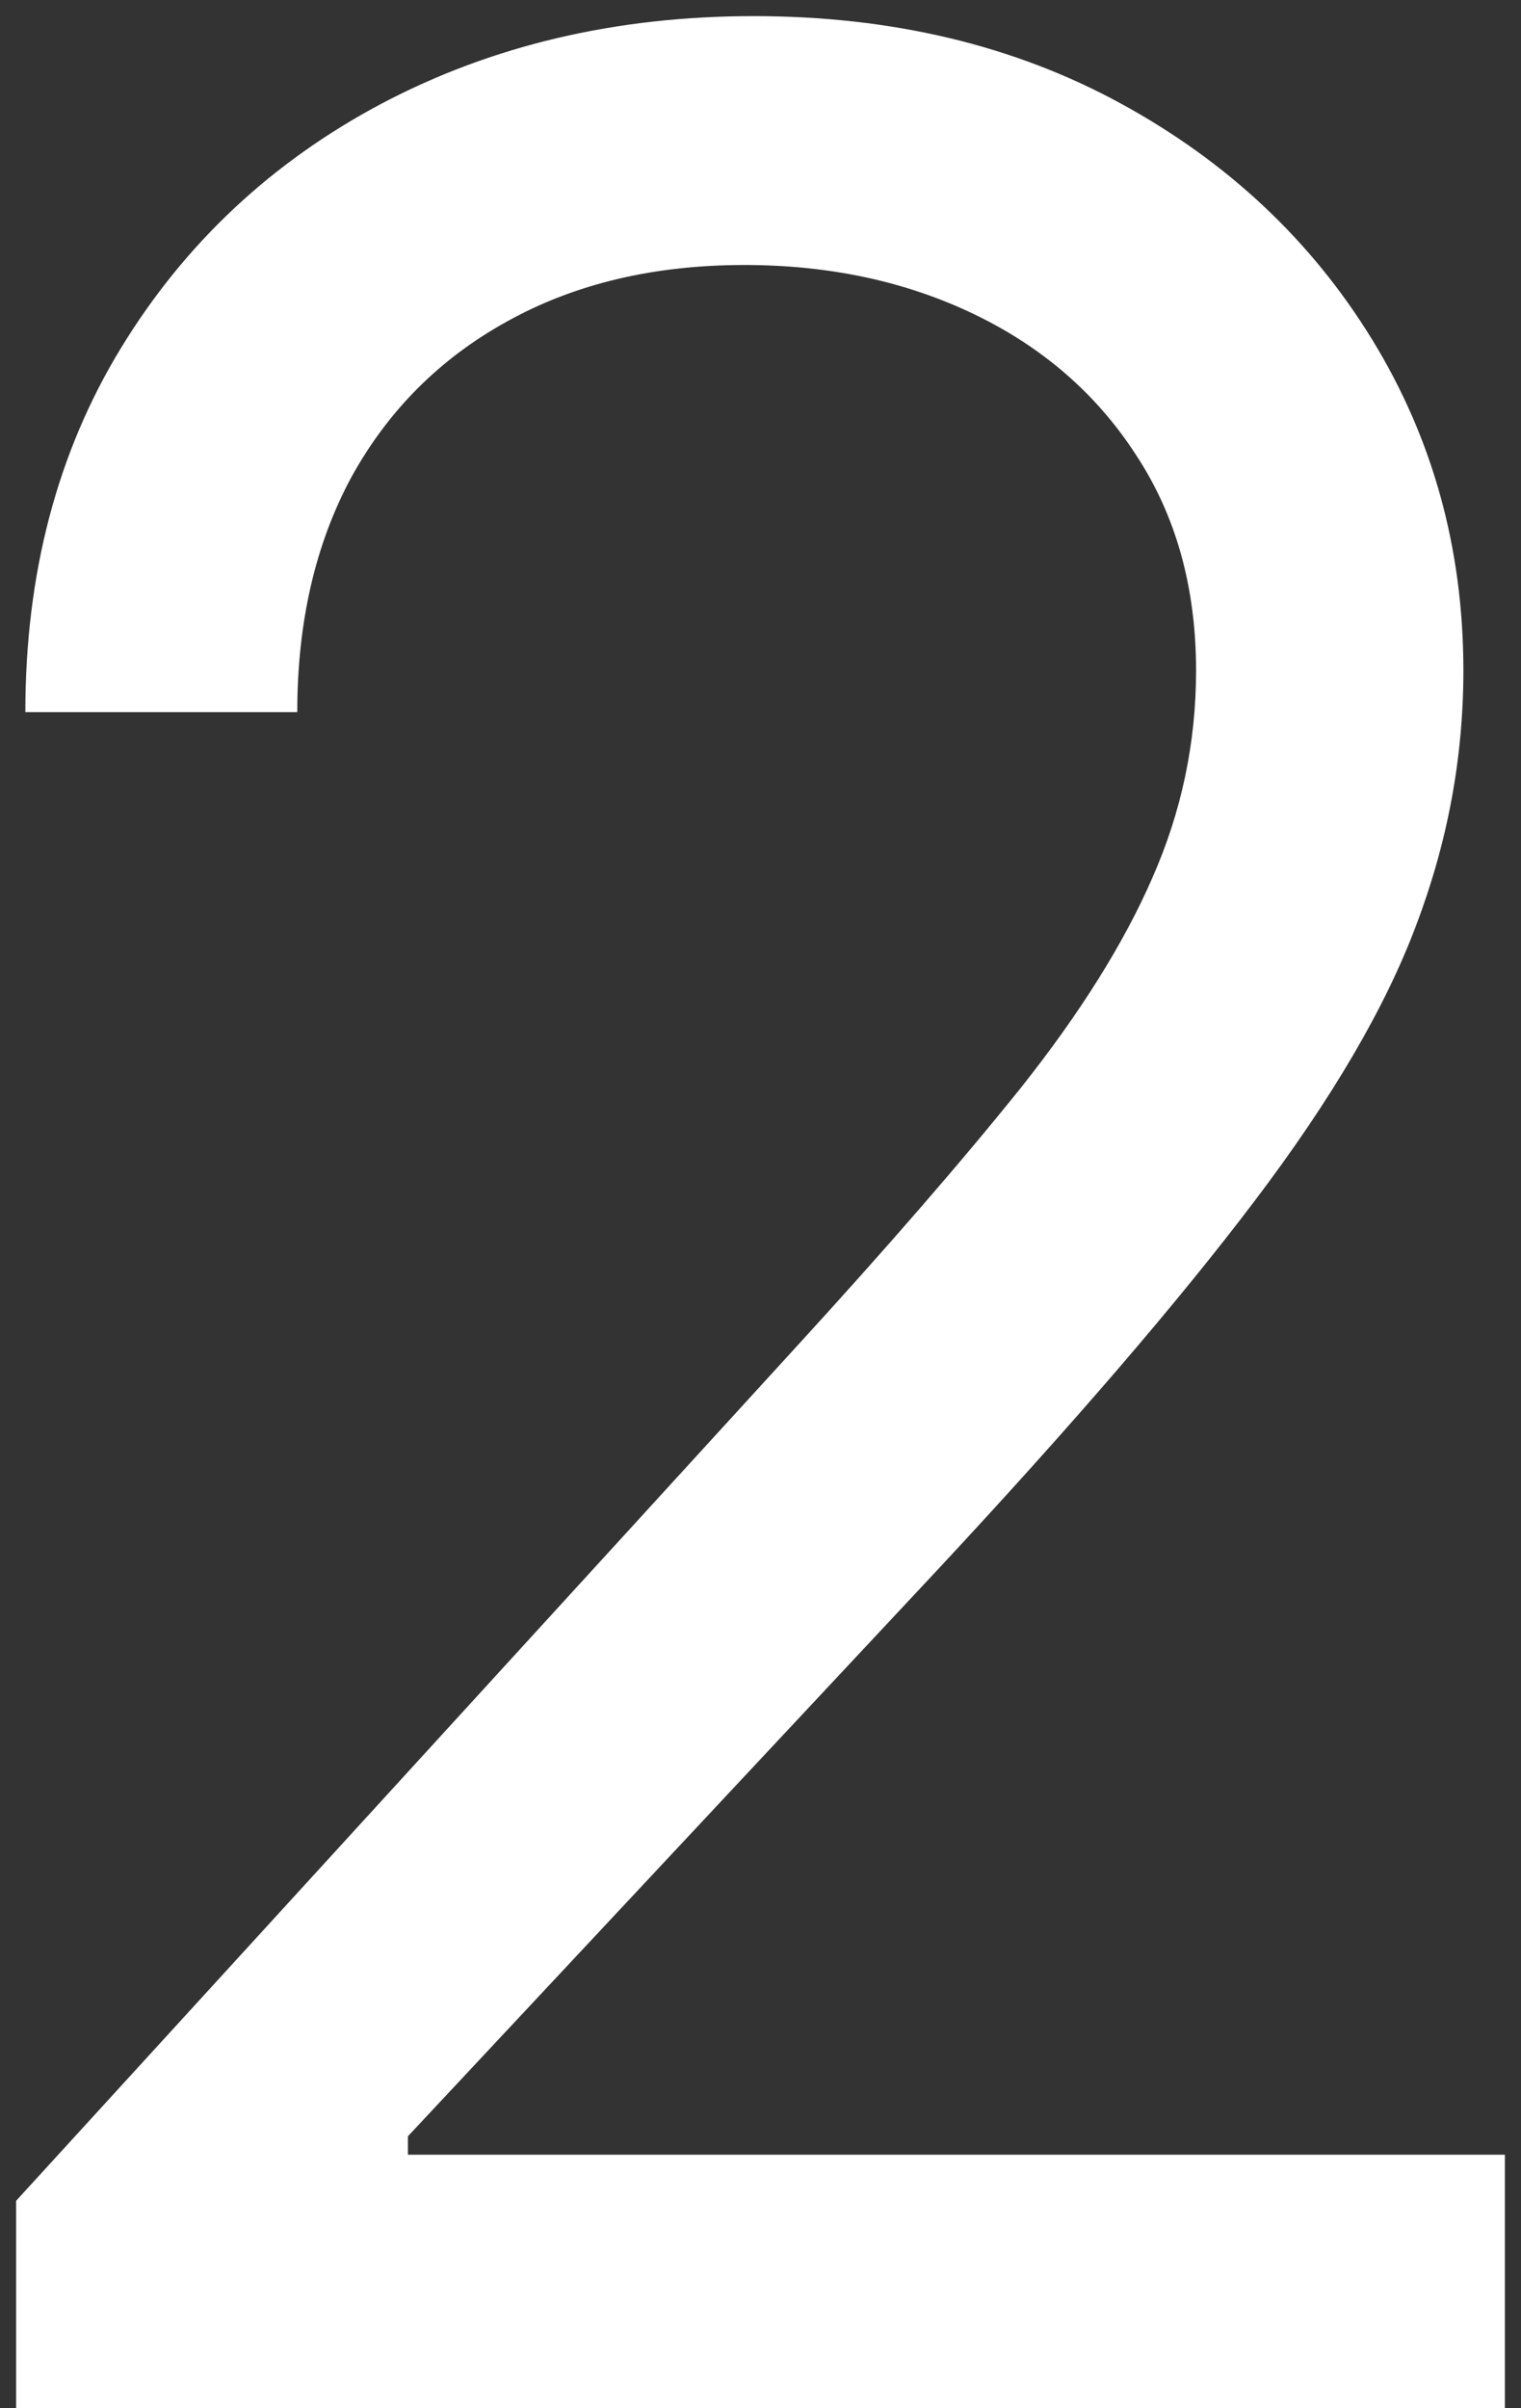 <svg width="60" height="95" viewBox="0 0 60 95" fill="none" xmlns="http://www.w3.org/2000/svg">
<rect x="0" y="0" width="60" height="95" fill="#333333" stroke="none"/>
<path d="M0.636 95V86.818L31.364 53.182C34.97 49.242 37.94 45.818 40.273 42.909C42.606 39.97 44.333 37.212 45.455 34.636C46.606 32.03 47.182 29.303 47.182 26.454C47.182 23.182 46.394 20.349 44.818 17.954C43.273 15.561 41.152 13.712 38.455 12.409C35.758 11.106 32.727 10.454 29.364 10.454C25.788 10.454 22.667 11.197 20 12.682C17.364 14.136 15.318 16.182 13.864 18.818C12.44 21.454 11.727 24.545 11.727 28.091H1C1 22.636 2.258 17.849 4.773 13.727C7.288 9.606 10.712 6.394 15.046 4.091C19.409 1.788 24.303 0.636 29.727 0.636C35.182 0.636 40.015 1.788 44.227 4.091C48.44 6.394 51.742 9.5 54.136 13.409C56.53 17.318 57.727 21.667 57.727 26.454C57.727 29.879 57.106 33.227 55.864 36.5C54.652 39.742 52.53 43.364 49.5 47.364C46.5 51.333 42.333 56.182 37 61.909L16.091 84.273V85H59.364V95H0.636Z" fill="white"/>
</svg>

